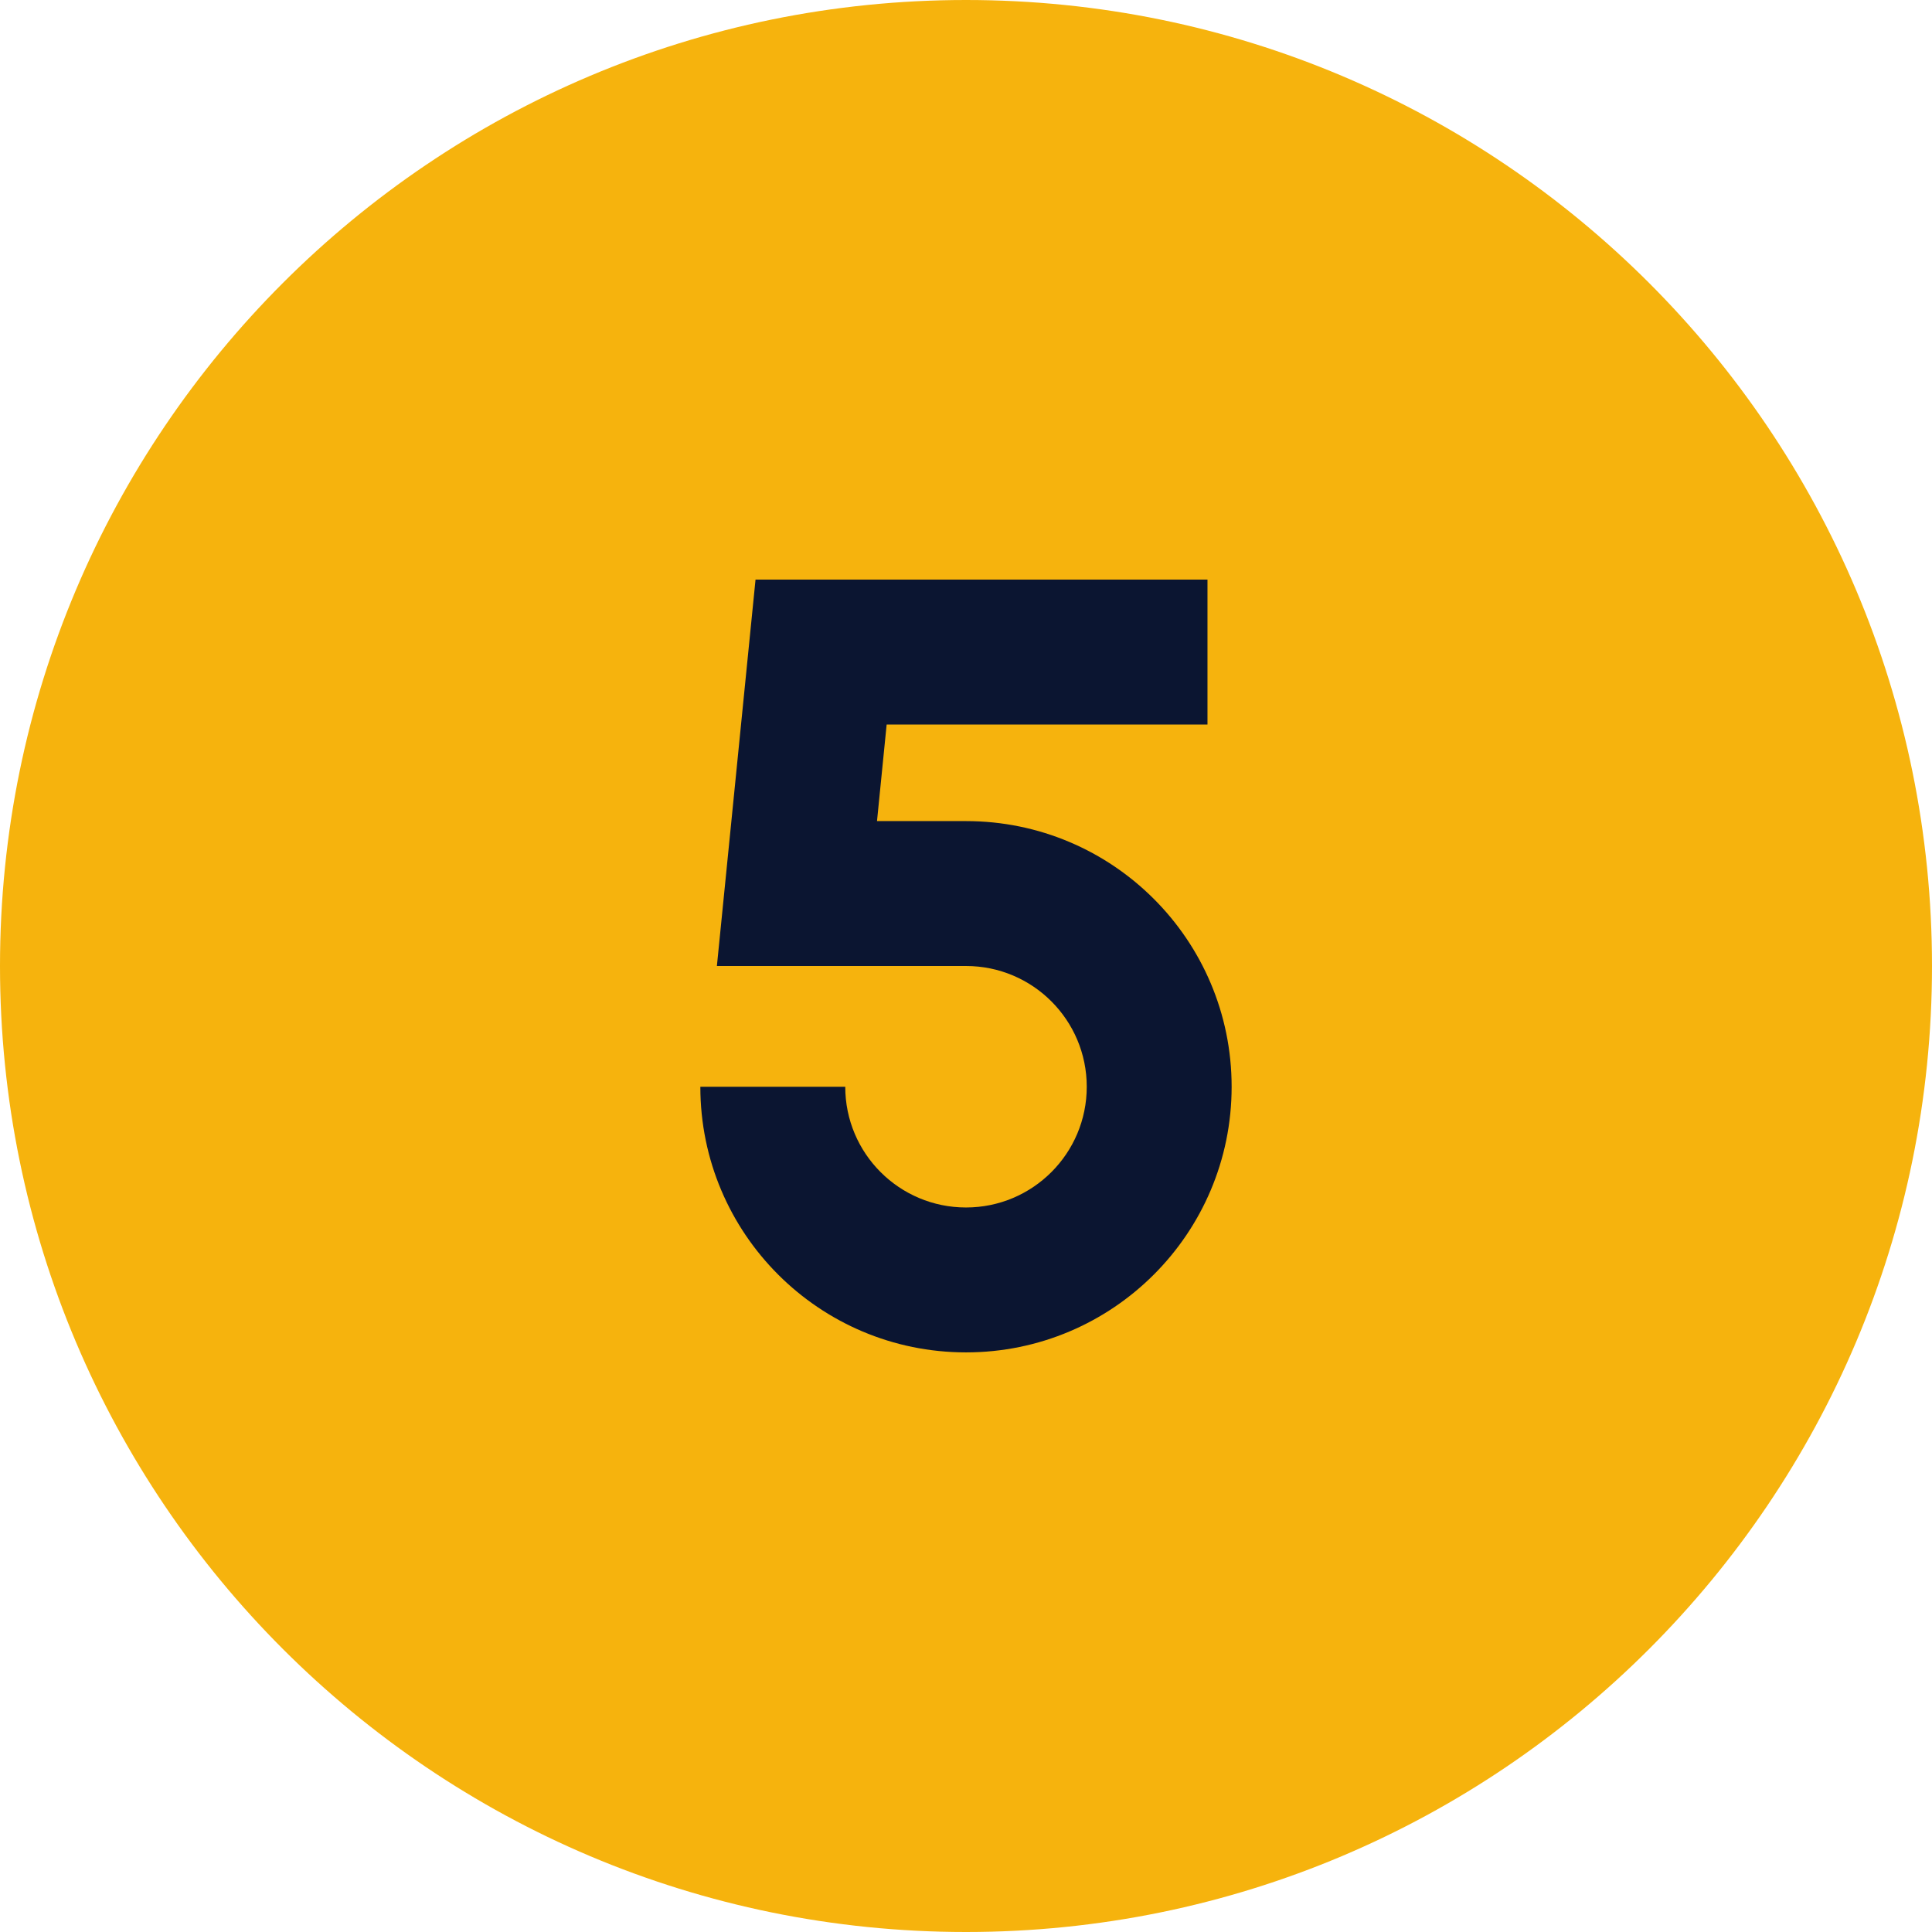 <svg xmlns="http://www.w3.org/2000/svg" xmlns:xlink="http://www.w3.org/1999/xlink" width="512" viewBox="0 0 384 384" height="512" preserveAspectRatio="xMidYMid meet"><defs><clipPath id="a5cfc0de1c"><path d="M 139.199 115.199 L 244.949 115.199 L 244.949 268.949 L 139.199 268.949 Z M 139.199 115.199 " clip-rule="nonzero"></path></clipPath></defs><path fill="#f6b30d" d="M 192 0 C 298.039 0 384 85.961 384 192 C 384 298.039 298.039 384 192 384 C 85.961 384 0 298.039 0 192 C 0 85.961 85.961 0 192 0 Z M 192 0 " fill-opacity="1" fill-rule="evenodd"></path><g clip-path="url(#a5cfc0de1c)"><path fill="#0b1531" d="M 150.168 115.199 L 239.996 115.199 L 239.996 144 L 176.23 144 L 174.312 163.199 L 192 163.199 C 221.16 163.199 244.797 186.84 244.797 216 C 244.797 245.16 221.16 268.797 192 268.797 C 162.84 268.797 139.199 245.16 139.199 216 L 168 216 C 168 229.254 178.746 239.996 192 239.996 C 205.254 239.996 216 229.254 216 216 C 216 202.742 205.254 192 192 192 L 142.488 192 Z M 150.168 115.199 " fill-opacity="1" fill-rule="nonzero"></path></g></svg>